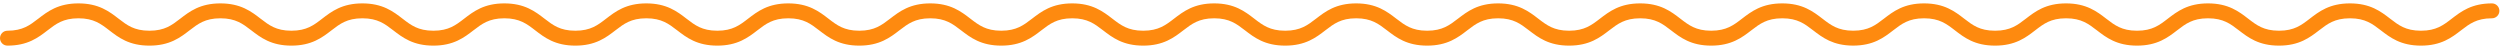 <svg width="284" height="6" viewBox="0 0 284 6" fill="none" xmlns="http://www.w3.org/2000/svg">
<path d="M283.084 0.385C283.551 0.385 283.931 0.764 283.931 1.231C283.93 1.699 283.551 2.078 283.084 2.078C282.193 2.078 281.557 2.248 281.042 2.485C280.51 2.731 280.076 3.061 279.564 3.455C279.069 3.837 278.494 4.283 277.767 4.619C277.022 4.964 276.145 5.183 275.021 5.183C273.896 5.183 273.018 4.964 272.273 4.619C271.546 4.283 270.971 3.837 270.476 3.455C269.964 3.061 269.53 2.731 268.998 2.485C268.483 2.248 267.847 2.078 266.956 2.078C266.065 2.078 265.429 2.248 264.914 2.485C264.382 2.731 263.948 3.061 263.437 3.455C262.941 3.837 262.366 4.283 261.639 4.619C260.894 4.964 260.017 5.183 258.893 5.183C257.768 5.183 256.891 4.964 256.146 4.619C255.419 4.283 254.843 3.837 254.348 3.455C253.836 3.061 253.403 2.731 252.871 2.485C252.356 2.248 251.72 2.078 250.829 2.078C249.938 2.078 249.301 2.248 248.786 2.485C248.254 2.731 247.821 3.061 247.31 3.455C246.814 3.837 246.239 4.283 245.512 4.619C244.767 4.964 243.889 5.183 242.765 5.183C241.64 5.183 240.763 4.964 240.019 4.619C239.291 4.283 238.716 3.837 238.221 3.455C237.709 3.061 237.275 2.731 236.743 2.485C236.228 2.248 235.593 2.078 234.701 2.078C233.81 2.078 233.175 2.248 232.661 2.485C232.13 2.731 231.698 3.06 231.187 3.454C230.691 3.836 230.116 4.283 229.388 4.62C228.642 4.964 227.764 5.183 226.638 5.183C225.511 5.183 224.632 4.965 223.887 4.62C223.158 4.283 222.584 3.836 222.089 3.454C221.578 3.06 221.145 2.731 220.614 2.485C220.1 2.248 219.465 2.078 218.573 2.078C217.682 2.078 217.047 2.248 216.533 2.485C216.002 2.731 215.57 3.06 215.059 3.454C214.563 3.836 213.989 4.283 213.261 4.62C212.526 4.96 211.662 5.174 210.559 5.181C210.552 5.181 210.545 5.183 210.538 5.183C210.534 5.183 210.529 5.182 210.524 5.182C210.52 5.182 210.515 5.183 210.51 5.183C210.496 5.183 210.483 5.181 210.47 5.181C209.376 5.172 208.517 4.957 207.786 4.62C207.057 4.284 206.481 3.837 205.984 3.455C205.472 3.061 205.038 2.731 204.506 2.485C203.991 2.248 203.355 2.078 202.464 2.078C201.572 2.078 200.935 2.247 200.419 2.485C199.886 2.731 199.451 3.061 198.938 3.455C198.44 3.837 197.864 4.284 197.136 4.62C196.39 4.964 195.513 5.183 194.389 5.183C193.264 5.183 192.387 4.964 191.643 4.619C190.915 4.283 190.34 3.837 189.845 3.455C189.333 3.061 188.899 2.731 188.367 2.485C187.852 2.248 187.217 2.078 186.325 2.078C185.434 2.078 184.797 2.247 184.28 2.485C183.747 2.731 183.312 3.061 182.799 3.455C182.302 3.837 181.726 4.284 180.998 4.62C180.253 4.964 179.375 5.183 178.25 5.183C177.126 5.183 176.248 4.964 175.503 4.62C174.775 4.284 174.199 3.837 173.702 3.455C173.19 3.061 172.755 2.731 172.224 2.485C171.709 2.248 171.075 2.078 170.187 2.078C169.298 2.078 168.664 2.248 168.149 2.485C167.618 2.731 167.183 3.061 166.671 3.455C166.174 3.837 165.599 4.284 164.87 4.62C164.125 4.964 163.247 5.183 162.122 5.183C160.998 5.183 160.12 4.964 159.375 4.62C158.647 4.284 158.071 3.837 157.574 3.455C157.062 3.061 156.627 2.731 156.096 2.485C155.581 2.248 154.947 2.078 154.059 2.078C153.17 2.078 152.537 2.248 152.023 2.485C151.493 2.731 151.06 3.061 150.548 3.455C150.052 3.837 149.476 4.284 148.747 4.62C148.001 4.964 147.122 5.183 145.995 5.183C144.868 5.183 143.989 4.964 143.243 4.62C142.514 4.284 141.938 3.837 141.442 3.455C140.93 3.061 140.497 2.731 139.967 2.485C139.453 2.248 138.82 2.078 137.932 2.078C137.043 2.078 136.408 2.248 135.894 2.485C135.362 2.731 134.928 3.061 134.415 3.455C133.919 3.837 133.343 4.284 132.615 4.62C131.87 4.964 130.992 5.183 129.867 5.183C128.743 5.183 127.865 4.964 127.12 4.62C126.392 4.284 125.816 3.837 125.319 3.455C124.807 3.061 124.372 2.731 123.841 2.485C123.326 2.248 122.692 2.078 121.804 2.078C120.915 2.078 120.281 2.248 119.767 2.485C119.235 2.731 118.801 3.061 118.288 3.455C117.791 3.837 117.216 4.284 116.487 4.62C115.742 4.964 114.865 5.183 113.74 5.183C112.616 5.183 111.738 4.964 110.992 4.62C110.264 4.284 109.688 3.837 109.191 3.455C108.679 3.061 108.244 2.731 107.713 2.485C107.198 2.248 106.564 2.078 105.676 2.078C104.787 2.078 104.153 2.248 103.639 2.485C103.107 2.731 102.673 3.061 102.16 3.455C101.664 3.837 101.088 4.284 100.359 4.62C99.614 4.964 98.737 5.183 97.612 5.183C96.488 5.183 95.611 4.964 94.866 4.619C94.139 4.283 93.563 3.837 93.067 3.455C92.556 3.061 92.123 2.731 91.591 2.485C91.076 2.248 90.44 2.078 89.549 2.078C88.657 2.078 88.021 2.248 87.506 2.485C86.974 2.731 86.541 3.061 86.029 3.455C85.534 3.837 84.958 4.283 84.231 4.619C83.486 4.964 82.609 5.183 81.484 5.183C80.36 5.183 79.483 4.964 78.738 4.619C78.011 4.283 77.436 3.837 76.94 3.455C76.429 3.061 75.995 2.731 75.463 2.485C74.948 2.248 74.312 2.078 73.421 2.078C72.529 2.078 71.894 2.248 71.379 2.485C70.847 2.731 70.413 3.061 69.901 3.455C69.406 3.837 68.831 4.283 68.103 4.619C67.359 4.964 66.482 5.183 65.357 5.183C64.233 5.183 63.355 4.964 62.61 4.619C61.883 4.283 61.308 3.837 60.812 3.455C60.301 3.061 59.867 2.731 59.335 2.485C58.82 2.248 58.184 2.078 57.293 2.078C56.402 2.078 55.766 2.248 55.251 2.485C54.719 2.731 54.285 3.061 53.773 3.455C53.278 3.837 52.703 4.283 51.976 4.619C51.231 4.964 50.354 5.183 49.23 5.183C48.105 5.183 47.228 4.964 46.483 4.619C45.756 4.283 45.18 3.837 44.685 3.455C44.173 3.061 43.74 2.731 43.208 2.485C42.693 2.248 42.057 2.078 41.166 2.078C40.275 2.078 39.638 2.248 39.123 2.485C38.591 2.731 38.158 3.061 37.647 3.455C37.151 3.837 36.576 4.283 35.849 4.619C35.104 4.964 34.226 5.183 33.102 5.183C31.977 5.183 31.1 4.964 30.355 4.619C29.628 4.283 29.053 3.837 28.558 3.455C28.046 3.061 27.612 2.731 27.08 2.485C26.565 2.248 25.93 2.078 25.038 2.078C24.147 2.078 23.512 2.248 22.998 2.485C22.467 2.731 22.035 3.06 21.523 3.454C21.028 3.836 20.453 4.283 19.725 4.62C18.979 4.964 18.101 5.183 16.975 5.183C15.848 5.183 14.969 4.965 14.224 4.62C13.495 4.283 12.921 3.836 12.426 3.454C11.915 3.06 11.482 2.731 10.951 2.485C10.437 2.248 9.802 2.078 8.91 2.078C8.019 2.078 7.384 2.248 6.87 2.485C6.339 2.731 5.907 3.06 5.396 3.454C4.9 3.836 4.326 4.283 3.598 4.62C2.852 4.965 1.974 5.183 0.847 5.183C0.379 5.183 0 4.803 0 4.336C0 3.868 0.379 3.489 0.847 3.489C1.738 3.489 2.373 3.32 2.887 3.083C3.418 2.838 3.85 2.507 4.361 2.113C4.857 1.731 5.432 1.285 6.16 0.948C6.906 0.604 7.783 0.385 8.91 0.385C10.037 0.385 10.916 0.604 11.661 0.948C12.389 1.285 12.964 1.731 13.459 2.113C13.97 2.507 14.403 2.838 14.934 3.083C15.448 3.321 16.083 3.489 16.975 3.489C17.866 3.489 18.501 3.321 19.015 3.083C19.546 2.838 19.978 2.507 20.489 2.113C20.984 1.731 21.559 1.285 22.287 0.948C23.033 0.604 23.911 0.385 25.038 0.385C26.165 0.385 27.044 0.604 27.79 0.948C28.519 1.285 29.095 1.731 29.591 2.113C30.103 2.508 30.536 2.838 31.066 3.083C31.58 3.321 32.214 3.489 33.102 3.489C33.99 3.489 34.624 3.321 35.138 3.083C35.668 2.838 36.101 2.508 36.613 2.113C37.109 1.731 37.685 1.285 38.414 0.948C39.16 0.604 40.039 0.385 41.166 0.385C42.293 0.385 43.172 0.604 43.918 0.948C44.647 1.285 45.222 1.731 45.718 2.113C46.23 2.508 46.664 2.838 47.194 3.083C47.708 3.32 48.341 3.489 49.23 3.489C50.118 3.489 50.751 3.321 51.265 3.083C51.795 2.838 52.228 2.508 52.74 2.113C53.236 1.731 53.812 1.285 54.541 0.948C55.287 0.604 56.166 0.385 57.293 0.385C58.42 0.385 59.299 0.604 60.045 0.948C60.774 1.285 61.35 1.731 61.846 2.113C62.358 2.508 62.791 2.838 63.321 3.083C63.835 3.321 64.469 3.489 65.357 3.489C66.246 3.489 66.879 3.321 67.393 3.083C67.923 2.838 68.356 2.508 68.868 2.113C69.364 1.731 69.94 1.285 70.669 0.948C71.415 0.604 72.294 0.385 73.421 0.385C74.548 0.385 75.427 0.604 76.173 0.948C76.902 1.285 77.478 1.731 77.974 2.113C78.486 2.508 78.919 2.838 79.449 3.083C79.963 3.32 80.596 3.489 81.484 3.489C82.372 3.489 83.006 3.32 83.519 3.083C84.05 2.838 84.484 2.508 84.996 2.113C85.492 1.731 86.068 1.285 86.797 0.948C87.543 0.604 88.422 0.385 89.549 0.385C90.675 0.385 91.554 0.604 92.3 0.948C93.029 1.285 93.605 1.731 94.101 2.113C94.613 2.508 95.046 2.838 95.577 3.083C96.091 3.32 96.724 3.489 97.612 3.489C98.501 3.489 99.135 3.32 99.649 3.082C100.181 2.836 100.615 2.506 101.128 2.112C101.625 1.73 102.2 1.285 102.929 0.948C103.674 0.604 104.551 0.385 105.676 0.385C106.8 0.385 107.678 0.604 108.424 0.948C109.152 1.285 109.727 1.731 110.224 2.112C110.736 2.506 111.171 2.836 111.702 3.082C112.217 3.32 112.852 3.489 113.74 3.489C114.628 3.489 115.263 3.32 115.777 3.082C116.309 2.836 116.743 2.506 117.256 2.112C117.752 1.731 118.328 1.285 119.056 0.948C119.801 0.604 120.679 0.385 121.804 0.385C122.928 0.385 123.805 0.604 124.551 0.948C125.279 1.285 125.855 1.73 126.352 2.112C126.864 2.506 127.299 2.836 127.83 3.082C128.345 3.32 128.979 3.489 129.867 3.489C130.755 3.489 131.39 3.32 131.904 3.082C132.436 2.836 132.87 2.507 133.383 2.112C133.879 1.73 134.455 1.285 135.184 0.948C135.929 0.604 136.807 0.385 137.932 0.385C139.056 0.385 139.933 0.604 140.678 0.948C141.405 1.285 141.98 1.732 142.476 2.113C142.987 2.507 143.421 2.837 143.953 3.082C144.468 3.32 145.104 3.489 145.995 3.489C146.886 3.489 147.522 3.32 148.037 3.082C148.569 2.837 149.003 2.507 149.515 2.113C150.01 1.732 150.585 1.285 151.312 0.948C152.057 0.604 152.934 0.385 154.059 0.385C155.183 0.385 156.061 0.604 156.807 0.948C157.535 1.285 158.11 1.731 158.606 2.112C159.119 2.506 159.554 2.836 160.085 3.082C160.6 3.32 161.234 3.489 162.122 3.489C163.01 3.489 163.645 3.32 164.16 3.082C164.692 2.836 165.126 2.506 165.639 2.112C166.135 1.731 166.71 1.285 167.438 0.948C168.184 0.604 169.062 0.385 170.187 0.385C171.311 0.385 172.188 0.604 172.934 0.948C173.662 1.285 174.238 1.73 174.734 2.112C175.247 2.506 175.681 2.836 176.213 3.082C176.728 3.32 177.362 3.489 178.25 3.489C179.138 3.489 179.773 3.32 180.288 3.082C180.82 2.836 181.254 2.507 181.768 2.112C182.265 1.73 182.842 1.284 183.572 0.947C184.319 0.603 185.198 0.385 186.325 0.385C187.452 0.385 188.331 0.604 189.077 0.948C189.806 1.285 190.382 1.731 190.878 2.113C191.39 2.507 191.823 2.838 192.354 3.083C192.867 3.32 193.501 3.489 194.389 3.489C195.277 3.489 195.912 3.32 196.427 3.082C196.958 2.836 197.393 2.507 197.906 2.112C198.404 1.73 198.98 1.284 199.71 0.947C200.457 0.603 201.337 0.385 202.464 0.385C203.591 0.385 204.47 0.604 205.216 0.948C205.945 1.285 206.52 1.731 207.017 2.112C207.529 2.506 207.964 2.837 208.496 3.082C209.009 3.318 209.64 3.486 210.523 3.488C211.407 3.487 212.038 3.319 212.55 3.083C213.081 2.838 213.513 2.507 214.024 2.113C214.52 1.731 215.095 1.285 215.823 0.948C216.569 0.604 217.446 0.385 218.573 0.385C219.7 0.385 220.579 0.604 221.324 0.948C222.053 1.285 222.627 1.731 223.122 2.113C223.633 2.507 224.066 2.838 224.597 3.083C225.111 3.321 225.746 3.489 226.638 3.489C227.529 3.489 228.164 3.321 228.678 3.083C229.209 2.838 229.641 2.507 230.152 2.113C230.648 1.731 231.222 1.285 231.95 0.948C232.696 0.604 233.574 0.385 234.701 0.385C235.828 0.385 236.707 0.604 237.453 0.948C238.182 1.285 238.758 1.731 239.254 2.113C239.766 2.508 240.199 2.838 240.729 3.083C241.243 3.321 241.877 3.489 242.765 3.489C243.653 3.489 244.287 3.321 244.801 3.083C245.331 2.838 245.764 2.508 246.276 2.113C246.773 1.731 247.348 1.285 248.077 0.948C248.823 0.604 249.702 0.385 250.829 0.385C251.956 0.385 252.835 0.604 253.581 0.948C254.31 1.285 254.885 1.731 255.381 2.113C255.893 2.508 256.327 2.838 256.857 3.083C257.371 3.32 258.005 3.489 258.893 3.489C259.781 3.489 260.414 3.321 260.928 3.083C261.458 2.838 261.891 2.508 262.403 2.113C262.899 1.731 263.475 1.285 264.204 0.948C264.95 0.604 265.829 0.385 266.956 0.385C268.083 0.385 268.962 0.604 269.708 0.948C270.437 1.285 271.013 1.731 271.509 2.113C272.021 2.508 272.454 2.838 272.984 3.083C273.498 3.321 274.132 3.489 275.021 3.489C275.909 3.489 276.542 3.321 277.056 3.083C277.586 2.838 278.019 2.508 278.531 2.113C279.027 1.731 279.603 1.285 280.332 0.948C281.078 0.604 281.957 0.385 283.084 0.385Z" fill="#FE8A0F"/>
</svg>
